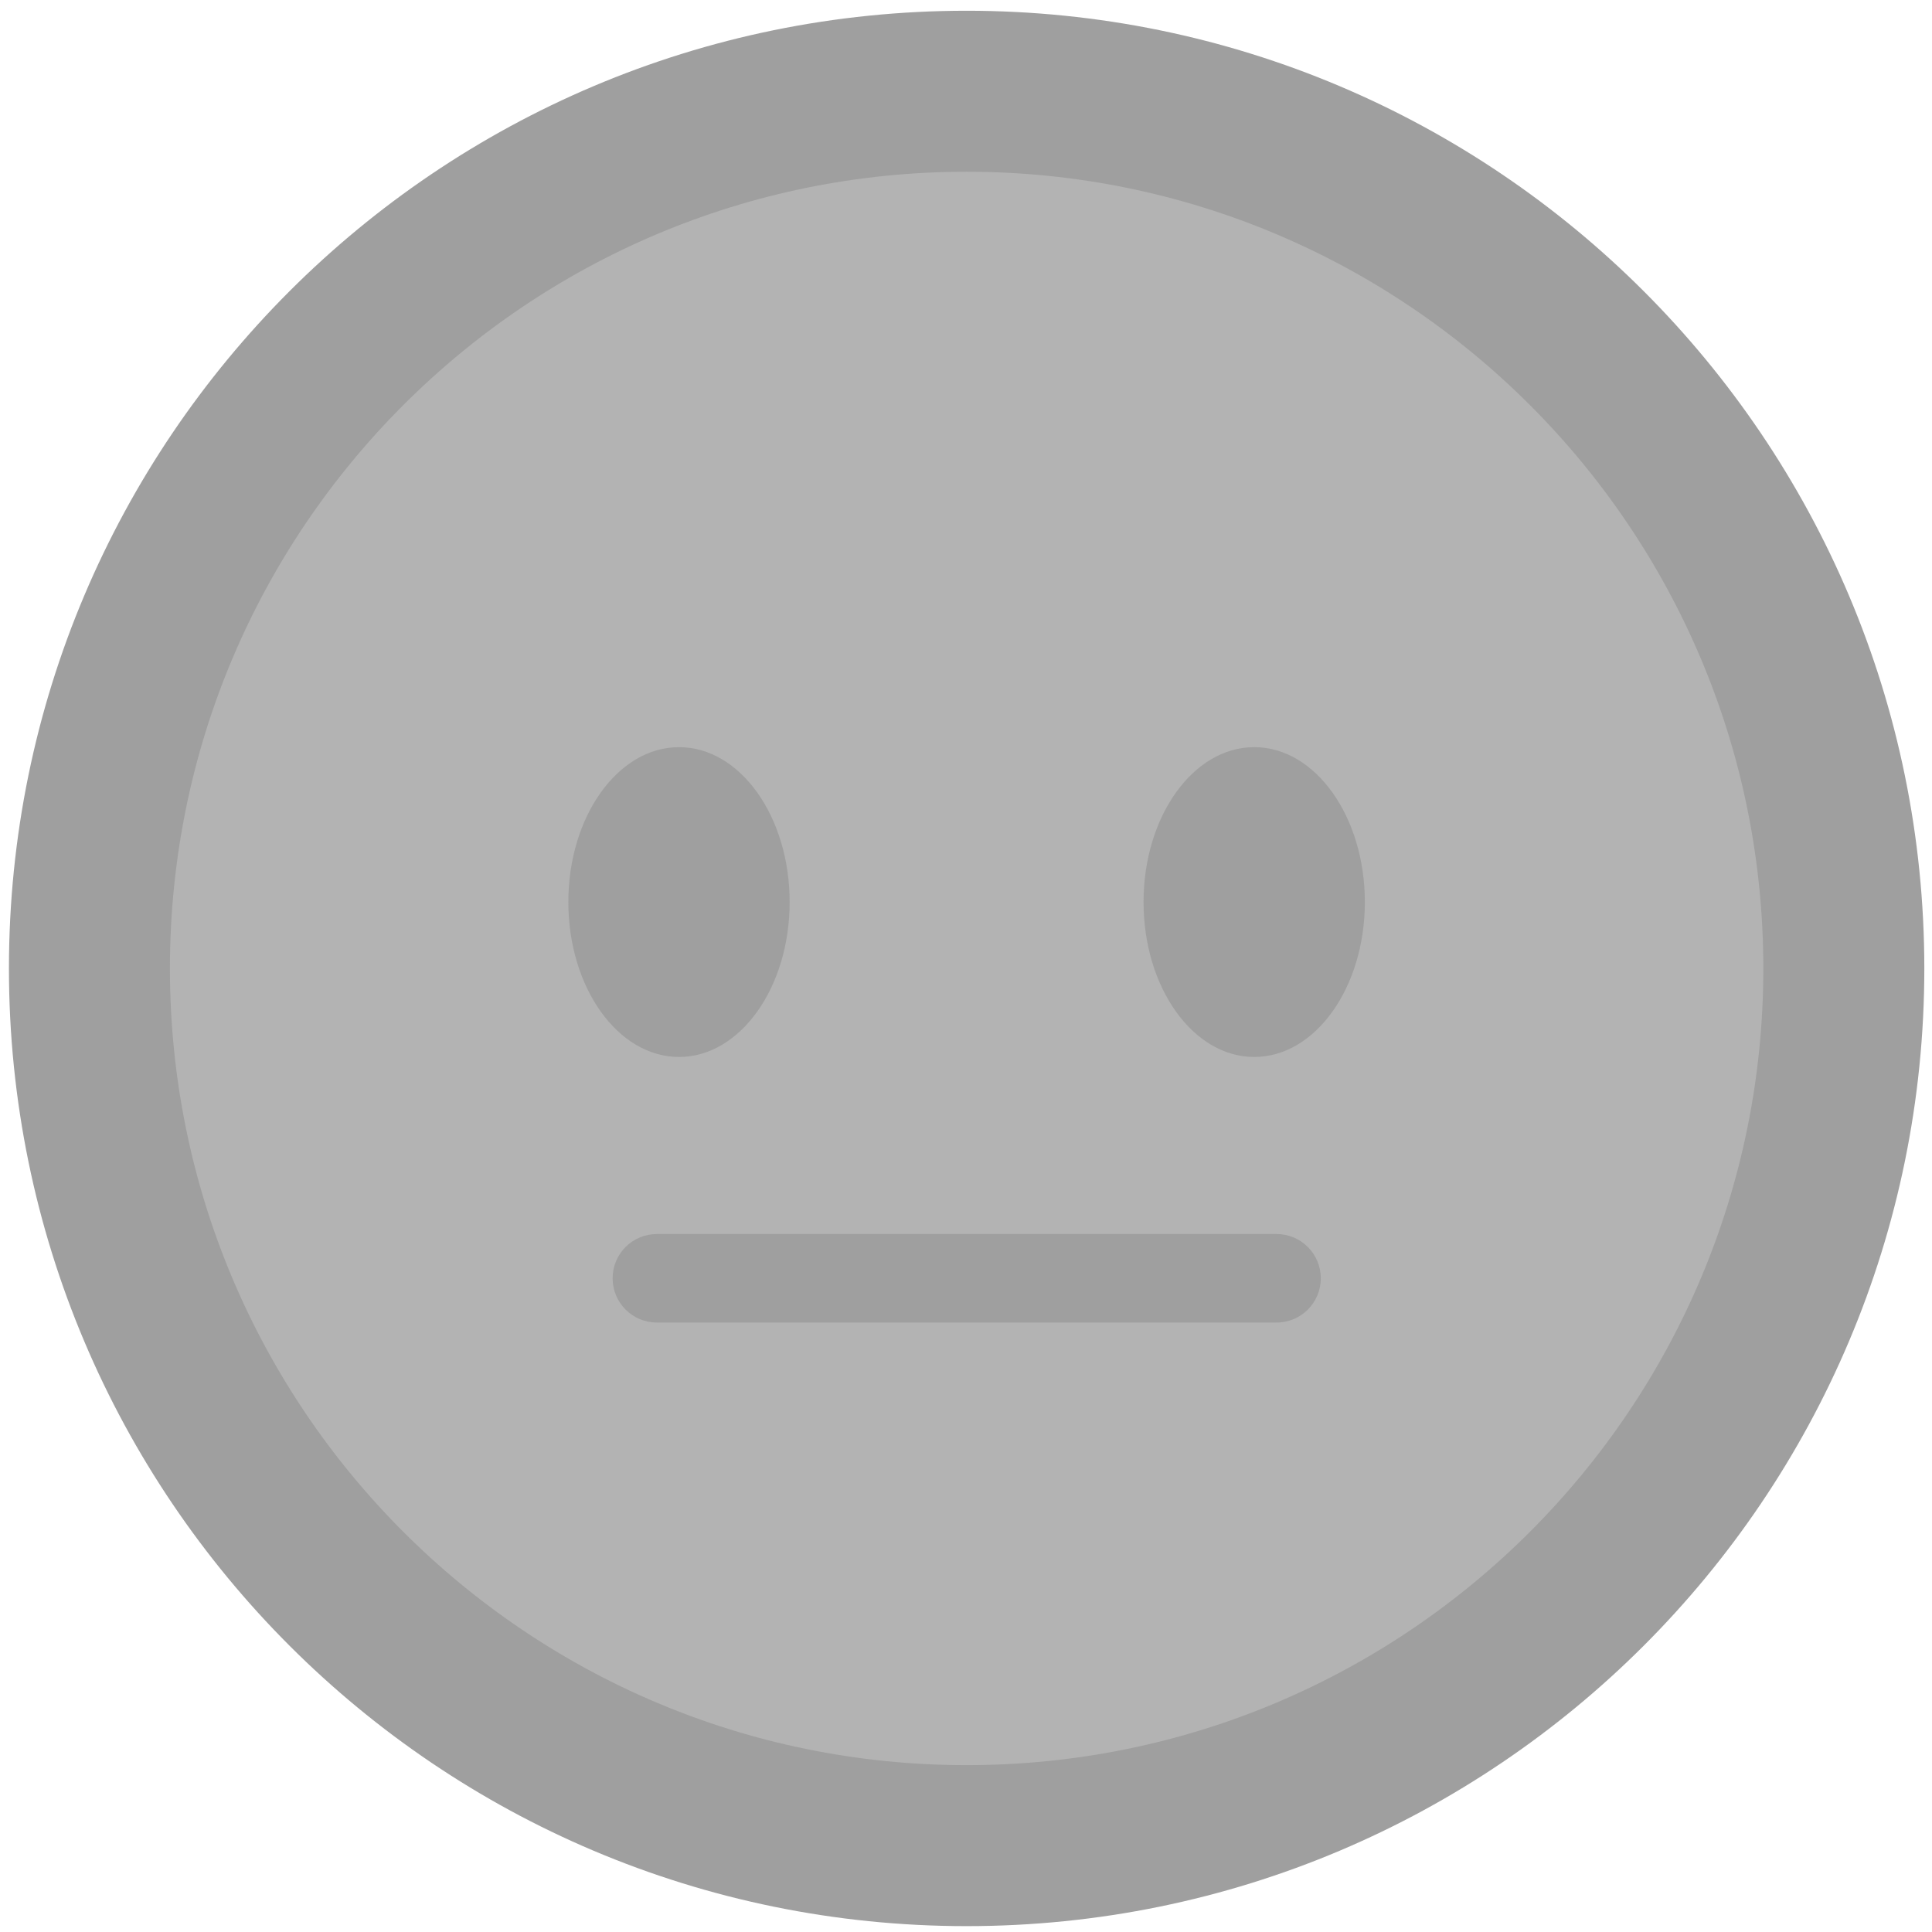 <svg width="56" height="56" viewBox="0 0 97 97" fill="none" xmlns="http://www.w3.org/2000/svg">
<path d="M48.531 92.664C72.854 92.664 92.573 72.946 92.573 48.623C92.573 24.302 72.855 4.581 48.531 4.581C24.21 4.581 4.49 24.302 4.49 48.623C4.49 72.946 24.21 92.664 48.531 92.664Z" fill="#B3B3B3" stroke="#9F9F9F" stroke-width="8.083"/>
<path d="M34.091 53.067C37.159 53.067 39.646 49.585 39.646 45.289C39.646 40.994 37.159 37.512 34.091 37.512C31.023 37.512 28.535 40.994 28.535 45.289C28.535 49.585 31.023 53.067 34.091 53.067Z" fill="#9F9F9F"/>
<path d="M62.97 53.067C66.038 53.067 68.525 49.585 68.525 45.289C68.525 40.994 66.038 37.512 62.97 37.512C59.901 37.512 57.414 40.994 57.414 45.289C57.414 49.585 59.901 53.067 62.97 53.067Z" fill="#9F9F9F"/>
<path d="M64.091 66.401H32.98C31.753 66.401 30.758 65.408 30.758 64.179C30.758 62.95 31.753 61.957 32.98 61.957H64.091C65.32 61.957 66.313 62.95 66.313 64.179C66.313 65.408 65.32 66.401 64.091 66.401Z" fill="#9F9F9F"/>
</svg>
